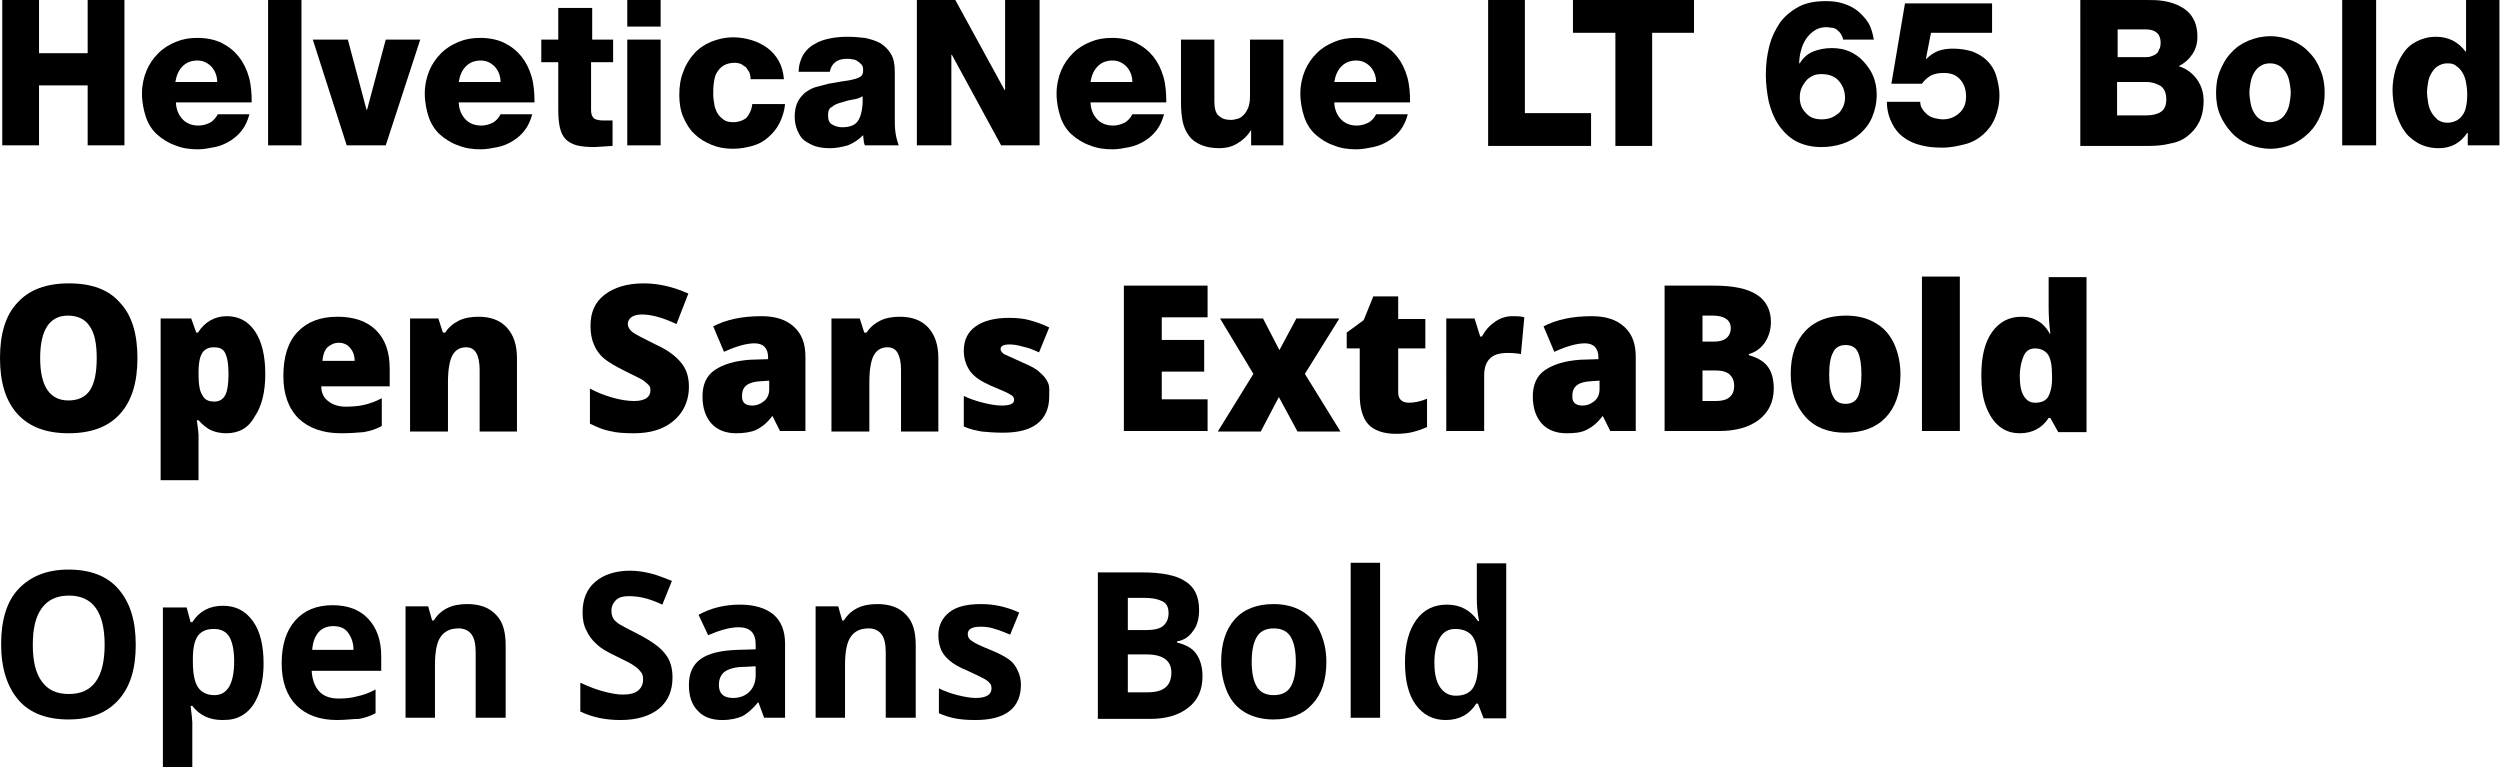<?xml version="1.0" encoding="utf-8"?>
<!-- Generator: Adobe Illustrator 22.1.0, SVG Export Plug-In . SVG Version: 6.00 Build 0)  -->
<svg version="1.1" baseProfile="tiny" xmlns="http://www.w3.org/2000/svg" xmlns:xlink="http://www.w3.org/1999/xlink" x="0px"
	 y="0px" viewBox="0 0 442 135.6" xml:space="preserve">
<g id="FONDO">
</g>
<g id="REFLEJOS_BRILLOS">
</g>
<g id="CAPITOLIO">
</g>
<g id="TEXTOS">
</g>
<g id="LOGO_COMPLETO" display="none">
</g>
<g id="ELEMNTOS_GRAFICOS">
</g>
<g id="_xBF_recarga_x3F_">
	<g>
		<g>
			<path d="M0.4,0h6.5v9.4h8.6V0H22v25.7h-6.5V15.1H6.9v10.6H0.4V0z"/>
			<path d="M31.1,17.9c0,1.3,0.4,2.3,1.1,3.1c0.7,0.8,1.7,1.2,2.9,1.2c0.7,0,1.4-0.2,2-0.5c0.6-0.3,1.1-0.9,1.4-1.5h5.6
				c-0.3,1.1-0.7,2-1.3,2.8c-0.6,0.8-1.3,1.4-2.1,1.9c-0.8,0.5-1.7,0.9-2.7,1.1c-1,0.2-2,0.4-3,0.4c-1.5,0-2.8-0.2-4-0.7
				c-1.2-0.4-2.3-1.1-3.2-1.9s-1.6-1.9-2-3.1s-0.7-2.6-0.7-4.2c0-1.4,0.3-2.8,0.8-4c0.5-1.2,1.2-2.2,2.1-3.1c0.9-0.9,1.9-1.5,3.1-2
				c1.2-0.5,2.4-0.7,3.8-0.7c1.6,0,3.1,0.3,4.3,0.9c1.2,0.6,2.2,1.4,3,2.4c0.8,1,1.4,2.2,1.8,3.6c0.4,1.4,0.5,2.9,0.5,4.5H31.1z
				 M38.4,14.5c0-1.1-0.4-2-1-2.7c-0.7-0.7-1.5-1.1-2.5-1.1c-1,0-1.9,0.3-2.6,1c-0.7,0.7-1.1,1.6-1.3,2.8H38.4z"/>
			<path d="M47.4,0h5.9v25.7h-5.9V0z"/>
			<path d="M68.2,25.7h-6.9L55.3,7h6.2l3.3,12.4h0.1L68.2,7h6.1L68.2,25.7z"/>
			<path d="M81.1,17.9c0,1.3,0.4,2.3,1.1,3.1c0.7,0.8,1.7,1.2,2.9,1.2c0.7,0,1.4-0.2,2-0.5c0.6-0.3,1.1-0.9,1.4-1.5h5.6
				c-0.3,1.1-0.7,2-1.3,2.8c-0.6,0.8-1.3,1.4-2.1,1.9c-0.8,0.5-1.7,0.9-2.7,1.1c-1,0.2-2,0.4-3,0.4c-1.5,0-2.8-0.2-4-0.7
				c-1.2-0.4-2.3-1.1-3.2-1.9s-1.6-1.9-2-3.1s-0.7-2.6-0.7-4.2c0-1.4,0.3-2.8,0.8-4c0.5-1.2,1.2-2.2,2.1-3.1c0.9-0.9,1.9-1.5,3.1-2
				c1.2-0.5,2.4-0.7,3.8-0.7c1.6,0,3.1,0.3,4.3,0.9c1.2,0.6,2.2,1.4,3,2.4c0.8,1,1.4,2.2,1.8,3.6c0.4,1.4,0.5,2.9,0.5,4.5H81.1z
				 M88.5,14.5c0-1.1-0.4-2-1-2.7c-0.7-0.7-1.5-1.1-2.5-1.1c-1,0-1.9,0.3-2.6,1c-0.7,0.7-1.1,1.6-1.3,2.8H88.5z"/>
			<path d="M108.2,11h-3.7v8.5c0,0.7,0.2,1.2,0.6,1.5c0.4,0.2,0.9,0.3,1.6,0.3c0.3,0,0.5,0,0.8,0c0.3,0,0.5,0,0.8,0v4.5
				c-0.5,0-1.1,0.1-1.6,0.1c-0.5,0-1.1,0.1-1.6,0.1c-1.3,0-2.3-0.1-3.1-0.3s-1.5-0.6-2-1.1c-0.5-0.5-0.8-1.2-1-2
				c-0.2-0.8-0.3-1.9-0.3-3.2V11h-3V7h3V1.4h6V7h3.7V11z"/>
			<path d="M116.8,4.7h-5.9V0h5.9V4.7z M110.9,7h5.9v18.7h-5.9V7z"/>
			<path d="M132.7,13.9c0-0.4-0.1-0.7-0.2-1.1c-0.2-0.3-0.4-0.6-0.6-0.9c-0.3-0.2-0.6-0.4-0.9-0.6c-0.3-0.1-0.7-0.2-1.1-0.2
				c-0.8,0-1.5,0.2-2,0.5c-0.5,0.3-0.9,0.8-1.2,1.3c-0.3,0.5-0.4,1.1-0.5,1.8c-0.1,0.7-0.1,1.3-0.1,2c0,0.6,0.1,1.2,0.2,1.8
				c0.1,0.6,0.3,1.1,0.6,1.6c0.3,0.5,0.7,0.8,1.1,1.1c0.4,0.3,1,0.4,1.6,0.4c1,0,1.8-0.3,2.4-0.8c0.5-0.6,0.9-1.4,1-2.4h5.8
				c-0.1,1.2-0.5,2.4-1,3.4c-0.5,1-1.2,1.8-2,2.5c-0.8,0.7-1.7,1.2-2.8,1.5c-1.1,0.3-2.2,0.5-3.4,0.5c-1.4,0-2.6-0.2-3.8-0.7
				c-1.2-0.5-2.2-1.1-3-1.9c-0.9-0.8-1.5-1.9-2-3c-0.5-1.2-0.7-2.5-0.7-3.9c0-1.5,0.2-2.9,0.7-4.1c0.4-1.2,1.1-2.3,1.9-3.2
				s1.8-1.6,3-2.1c1.2-0.5,2.5-0.8,4-0.8c1.1,0,2.2,0.2,3.2,0.5c1,0.3,2,0.8,2.8,1.4c0.8,0.6,1.5,1.4,2,2.3c0.5,0.9,0.8,2,0.9,3.2
				H132.7z"/>
			<path d="M141.2,12.8c0-1.2,0.3-2.2,0.8-3.1c0.5-0.8,1.2-1.5,2-1.9c0.8-0.5,1.7-0.8,2.7-1c1-0.2,2-0.3,3.1-0.3
				c1.1,0,2.1,0.1,3.1,0.2c1,0.2,1.9,0.5,2.7,0.9c0.8,0.5,1.4,1.1,1.9,1.9c0.5,0.8,0.7,1.9,0.7,3.2v8.2c0,0.8,0,1.6,0.1,2.4
				s0.3,1.6,0.6,2.4h-6c-0.1-0.3-0.2-0.6-0.2-0.9s-0.1-0.6-0.1-0.9c-0.8,0.8-1.7,1.4-2.7,1.8c-1.1,0.3-2.1,0.5-3.2,0.5
				c-0.9,0-1.7-0.1-2.4-0.3s-1.4-0.6-2-1s-1-1.1-1.3-1.8c-0.3-0.7-0.5-1.5-0.5-2.5c0-1,0.2-1.9,0.5-2.5c0.3-0.7,0.8-1.2,1.3-1.7
				c0.6-0.4,1.2-0.8,1.9-1c0.7-0.2,1.5-0.4,2.3-0.6c0.8-0.1,1.6-0.3,2.3-0.4c0.8-0.1,1.5-0.2,2.2-0.4c0.5-0.1,0.9-0.3,1.2-0.5
				c0.3-0.2,0.4-0.6,0.4-1.2c0-0.4-0.1-0.7-0.3-0.9c-0.2-0.2-0.4-0.4-0.7-0.6c-0.3-0.2-0.6-0.3-0.9-0.3c-0.3-0.1-0.7-0.1-1-0.1
				c-1.7,0-2.7,0.8-3,2.3H141.2z M146.4,20.4c0,0.8,0.2,1.3,0.7,1.6c0.5,0.3,1.1,0.5,1.8,0.5c1.4,0,2.4-0.4,2.9-1.3s0.8-2.3,0.7-4.2
				c-0.4,0.3-1,0.5-1.7,0.6c-0.7,0.1-1.4,0.3-2,0.5c-0.7,0.2-1.3,0.4-1.7,0.8C146.6,19.1,146.4,19.6,146.4,20.4z"/>
			<path d="M162.2,0h6.7l8.7,15.9h0.1V0h6.1v25.7H177l-8.7-16h-0.1v16h-6.1V0z"/>
			<path d="M192.8,17.9c0,1.3,0.4,2.3,1.1,3.1c0.7,0.8,1.7,1.2,2.9,1.2c0.7,0,1.4-0.2,2-0.5c0.6-0.3,1.1-0.9,1.4-1.5h5.6
				c-0.3,1.1-0.7,2-1.3,2.8c-0.6,0.8-1.3,1.4-2.1,1.9c-0.8,0.5-1.7,0.9-2.7,1.1c-1,0.2-2,0.4-3,0.4c-1.5,0-2.8-0.2-4-0.7
				c-1.2-0.4-2.3-1.1-3.2-1.9s-1.6-1.9-2-3.1s-0.7-2.6-0.7-4.2c0-1.4,0.3-2.8,0.8-4c0.5-1.2,1.2-2.2,2.1-3.1c0.9-0.9,1.9-1.5,3.1-2
				c1.2-0.5,2.4-0.7,3.8-0.7c1.6,0,3.1,0.3,4.3,0.9c1.2,0.6,2.2,1.4,3,2.4c0.8,1,1.4,2.2,1.8,3.6c0.4,1.4,0.5,2.9,0.5,4.5H192.8z
				 M200.2,14.5c0-1.1-0.4-2-1-2.7c-0.7-0.7-1.5-1.1-2.5-1.1c-1,0-1.9,0.3-2.6,1c-0.7,0.7-1.1,1.6-1.3,2.8H200.2z"/>
			<path d="M227,25.7h-5.8v-2.6h-0.1c-0.6,1-1.4,1.7-2.4,2.3c-1,0.6-2.1,0.8-3.1,0.8c-1.3,0-2.4-0.2-3.3-0.6
				c-0.9-0.4-1.6-0.9-2.1-1.6c-0.5-0.7-0.9-1.5-1.1-2.5c-0.2-1-0.3-2.1-0.3-3.3V7h5.9v10.9c0,1.2,0.2,2.1,0.8,2.6s1.2,0.7,2.2,0.7
				c0.3,0,0.7-0.1,1.1-0.2c0.4-0.1,0.7-0.3,1.1-0.7c0.3-0.3,0.6-0.8,0.8-1.3c0.2-0.5,0.3-1.2,0.3-2.1V7h5.9V25.7z"/>
			<path d="M235.9,17.9c0,1.3,0.4,2.3,1.1,3.1c0.7,0.8,1.7,1.2,2.9,1.2c0.7,0,1.4-0.2,2-0.5c0.6-0.3,1.1-0.9,1.4-1.5h5.6
				c-0.3,1.1-0.7,2-1.3,2.8c-0.6,0.8-1.3,1.4-2.1,1.9c-0.8,0.5-1.7,0.9-2.7,1.1c-1,0.2-2,0.4-3,0.4c-1.5,0-2.8-0.2-4-0.7
				c-1.2-0.4-2.3-1.1-3.2-1.9s-1.6-1.9-2-3.1s-0.7-2.6-0.7-4.2c0-1.4,0.3-2.8,0.8-4c0.5-1.2,1.2-2.2,2.1-3.1c0.9-0.9,1.9-1.5,3.1-2
				c1.2-0.5,2.4-0.7,3.8-0.7c1.6,0,3.1,0.3,4.3,0.9c1.2,0.6,2.2,1.4,3,2.4c0.8,1,1.4,2.2,1.8,3.6c0.4,1.4,0.5,2.9,0.5,4.5H235.9z
				 M243.3,14.5c0-1.1-0.4-2-1-2.7c-0.7-0.7-1.5-1.1-2.5-1.1c-1,0-1.9,0.3-2.6,1c-0.7,0.7-1.1,1.6-1.3,2.8H243.3z"/>
			<path d="M263.1,0h6.5v20h11.7v5.8h-18.2V0z"/>
			<path d="M299.6,5.8h-7.5v20h-6.5v-20h-7.5V0h21.4V5.8z"/>
			<path d="M325.9,7.1c-0.1-0.5-0.3-0.9-0.5-1.2c-0.2-0.3-0.5-0.5-0.7-0.7c-0.3-0.2-0.6-0.3-0.9-0.3c-0.3,0-0.6-0.1-0.8-0.1
				c-0.9,0-1.6,0.2-2.2,0.6c-0.6,0.4-1.1,0.9-1.5,1.5s-0.7,1.3-0.9,2.1c-0.2,0.7-0.3,1.5-0.3,2.2h0.1c0.6-1,1.4-1.7,2.4-2.1
				c1-0.4,2.1-0.6,3.3-0.6c1.1,0,2.2,0.2,3.1,0.6s1.8,1,2.5,1.8c0.7,0.8,1.3,1.6,1.7,2.6c0.4,1,0.6,2.1,0.6,3.2c0,1.5-0.3,2.8-0.8,4
				c-0.5,1.2-1.2,2.1-2.1,2.9c-0.9,0.8-1.9,1.4-3.1,1.8c-1.2,0.4-2.4,0.6-3.8,0.6c-1.8,0-3.3-0.4-4.6-1.1c-1.2-0.7-2.2-1.7-3-2.9
				s-1.3-2.5-1.7-4.1c-0.3-1.5-0.5-3.1-0.5-4.7c0-1.8,0.2-3.4,0.6-5c0.4-1.6,1.1-3,1.9-4.2c0.9-1.2,2-2.1,3.3-2.8
				c1.3-0.7,2.9-1,4.8-1c1.1,0,2.1,0.1,3,0.4c1,0.3,1.8,0.7,2.6,1.3c0.7,0.6,1.4,1.3,1.9,2.1s0.8,1.9,1,3H325.9z M318.2,17.2
				c0,1.1,0.3,2,1.1,2.8c0.7,0.8,1.6,1.1,2.8,1.1c0.6,0,1.2-0.1,1.7-0.3c0.5-0.2,0.9-0.5,1.3-0.8c0.4-0.4,0.6-0.8,0.8-1.2
				c0.2-0.5,0.3-1,0.3-1.5c0-1.2-0.4-2.2-1.1-3c-0.7-0.8-1.7-1.2-3.1-1.2c-0.6,0-1.1,0.1-1.5,0.3s-0.9,0.5-1.2,0.9
				c-0.3,0.4-0.6,0.8-0.8,1.3C318.3,16.1,318.2,16.6,318.2,17.2z"/>
			<path d="M339.5,18c0,0.5,0.1,0.9,0.4,1.3c0.2,0.4,0.6,0.7,0.9,1c0.4,0.3,0.8,0.5,1.3,0.6c0.5,0.1,0.9,0.2,1.4,0.2
				c1.2,0,2.1-0.4,2.9-1.1c0.8-0.7,1.2-1.7,1.2-2.9s-0.3-2.2-1-3c-0.7-0.8-1.6-1.2-2.9-1.2c-0.8,0-1.6,0.1-2.2,0.4
				c-0.6,0.3-1.2,0.8-1.7,1.5h-5.4l2.4-14.2h15.4v5.2h-10.8l-0.9,4.6h0.1c0.6-0.6,1.3-1.1,2.1-1.4c0.8-0.3,1.7-0.4,2.6-0.4
				c1.3,0,2.4,0.2,3.4,0.5c1,0.4,1.9,0.9,2.6,1.6c0.7,0.7,1.3,1.6,1.6,2.6s0.6,2.2,0.6,3.5c0,1.6-0.3,2.9-0.8,4.1s-1.2,2.1-2.1,2.9
				c-0.9,0.8-2,1.4-3.2,1.7s-2.5,0.6-4,0.6c-1.3,0-2.6-0.1-3.7-0.4c-1.2-0.3-2.2-0.7-3.1-1.4c-0.9-0.6-1.6-1.5-2.1-2.5
				c-0.5-1-0.9-2.3-0.9-3.8H339.5z"/>
			<path d="M367.8,0h11.7c1.1,0,2.1,0,3.2,0.2c1.1,0.2,2,0.5,2.9,1s1.6,1.1,2.1,2c0.5,0.8,0.8,1.9,0.8,3.3c0,1.2-0.3,2.2-0.9,3.1
				c-0.6,0.9-1.4,1.6-2.4,2.1c1.3,0.4,2.4,1.2,3.2,2.3c0.8,1.1,1.2,2.4,1.2,3.8c0,1.5-0.3,2.8-0.8,3.8s-1.2,1.8-2.1,2.5
				s-1.9,1.1-3.1,1.3c-1.2,0.3-2.4,0.4-3.8,0.4h-12V0z M374.3,10.1h5c0.3,0,0.6,0,0.9-0.1c0.3-0.1,0.6-0.2,0.9-0.4
				c0.3-0.2,0.5-0.4,0.6-0.8c0.2-0.3,0.3-0.7,0.3-1.2c0-0.9-0.3-1.6-0.8-1.9c-0.5-0.4-1.2-0.5-1.8-0.5h-5V10.1z M374.3,20.4h5.2
				c1,0,1.9-0.2,2.5-0.6c0.7-0.4,1-1.2,1-2.2c0-1.1-0.3-1.9-1-2.4c-0.7-0.4-1.5-0.7-2.5-0.7h-5.2V20.4z"/>
			<path d="M391.8,16.4c0-1.4,0.2-2.7,0.7-3.9c0.5-1.2,1.1-2.3,2-3.2c0.8-0.9,1.8-1.6,3-2.1s2.5-0.8,3.9-0.8c1.4,0,2.7,0.3,3.9,0.8
				c1.2,0.5,2.2,1.2,3,2.1c0.9,0.9,1.5,1.9,2,3.2c0.5,1.2,0.7,2.5,0.7,3.9c0,1.4-0.2,2.7-0.7,3.9c-0.5,1.2-1.1,2.2-2,3.1
				c-0.9,0.9-1.9,1.6-3,2.1c-1.2,0.5-2.5,0.8-3.9,0.8c-1.4,0-2.7-0.3-3.9-0.8s-2.2-1.2-3-2.1c-0.8-0.9-1.5-1.9-2-3.1
				C392,19.1,391.8,17.8,391.8,16.4z M397.7,16.4c0,0.6,0.1,1.2,0.2,1.8s0.3,1.2,0.6,1.7c0.3,0.5,0.6,0.9,1.1,1.2
				c0.5,0.3,1,0.5,1.7,0.5c0.7,0,1.3-0.2,1.8-0.5c0.5-0.3,0.8-0.7,1.1-1.2c0.3-0.5,0.5-1.1,0.6-1.7c0.1-0.6,0.2-1.2,0.2-1.8
				c0-0.6-0.1-1.2-0.2-1.8c-0.1-0.6-0.3-1.2-0.6-1.7c-0.3-0.5-0.7-0.9-1.1-1.2c-0.5-0.3-1-0.5-1.8-0.5c-0.7,0-1.3,0.2-1.7,0.5
				c-0.5,0.3-0.8,0.7-1.1,1.2c-0.3,0.5-0.5,1.1-0.6,1.7C397.8,15.2,397.7,15.8,397.7,16.4z"/>
			<path d="M414.1,0h6v25.7h-6V0z"/>
			<path d="M442,25.7h-5.7v-2.2h-0.1c-1.2,1.8-2.9,2.7-5,2.7c-1.4,0-2.6-0.3-3.7-0.9c-1-0.6-1.9-1.3-2.5-2.3c-0.7-1-1.1-2.1-1.5-3.3
				c-0.3-1.2-0.5-2.5-0.5-3.8c0-1.2,0.2-2.4,0.5-3.5c0.3-1.1,0.8-2.1,1.4-3c0.6-0.9,1.4-1.6,2.4-2.1c1-0.5,2.1-0.8,3.4-0.8
				c2.2,0,3.9,0.9,5.2,2.6h0.1V0h5.9V25.7z M432.7,11.2c-0.7,0-1.2,0.2-1.7,0.5c-0.5,0.3-0.8,0.7-1.1,1.2c-0.3,0.5-0.5,1-0.6,1.6
				c-0.1,0.6-0.2,1.2-0.2,1.8c0,0.6,0.1,1.3,0.2,1.9c0.1,0.6,0.3,1.2,0.6,1.7c0.3,0.5,0.7,0.9,1.1,1.3c0.5,0.3,1,0.5,1.7,0.5
				c0.7,0,1.3-0.2,1.8-0.5c0.5-0.3,0.8-0.7,1.1-1.2c0.3-0.5,0.4-1.1,0.5-1.7c0.1-0.6,0.1-1.2,0.1-1.8c0-0.7-0.1-1.3-0.2-1.9
				c-0.1-0.6-0.3-1.2-0.6-1.7c-0.3-0.5-0.6-0.9-1.1-1.2C433.9,11.3,433.4,11.2,432.7,11.2z"/>
		</g>
		<g>
			<path d="M24.3,63.3c0,4.3-1,7.6-3.1,9.9c-2.1,2.3-5.1,3.4-9.1,3.4c-3.9,0-6.9-1.1-9-3.4C1,70.9,0,67.6,0,63.3
				c0-4.3,1-7.6,3.1-9.8c2.1-2.3,5.1-3.4,9.1-3.4c4,0,7,1.1,9,3.4C23.3,55.7,24.3,59,24.3,63.3z M7.1,63.3c0,5,1.7,7.5,5,7.5
				c1.7,0,3-0.6,3.8-1.8c0.8-1.2,1.2-3.1,1.2-5.7c0-2.6-0.4-4.5-1.3-5.7c-0.8-1.2-2.1-1.8-3.8-1.8C8.8,55.8,7.1,58.3,7.1,63.3z"/>
			<path d="M40,76.6c-1,0-1.9-0.2-2.6-0.5s-1.5-0.9-2.3-1.8h-0.3c0.2,1.4,0.3,2.3,0.3,2.6v8h-6.7V56.3h5.4l0.9,2.5h0.3
				c1.2-1.9,3-2.9,5.1-2.9c2.1,0,3.8,0.9,5,2.7c1.2,1.8,1.8,4.3,1.8,7.5c0,3.2-0.6,5.7-1.9,7.6C43.9,75.7,42.2,76.6,40,76.6z
				 M37.8,61.4c-1,0-1.7,0.4-2.1,1.1s-0.6,1.8-0.6,3.2v0.5c0,1.7,0.2,3,0.7,3.7c0.4,0.8,1.1,1.1,2.1,1.1c0.9,0,1.5-0.4,1.9-1.1
				s0.6-2,0.6-3.8c0-1.7-0.2-2.9-0.6-3.7S38.7,61.4,37.8,61.4z"/>
			<path d="M60.3,76.6c-3.2,0-5.7-0.9-7.5-2.6c-1.8-1.8-2.7-4.3-2.7-7.5c0-3.4,0.8-6,2.5-7.8c1.7-1.8,4-2.7,7.1-2.7
				c2.9,0,5.2,0.8,6.8,2.4c1.6,1.6,2.4,3.8,2.4,6.8v3.1H56.8c0,1.1,0.4,2,1.2,2.6c0.7,0.6,1.8,1,3.1,1c1.2,0,2.3-0.1,3.2-0.3
				s2.1-0.6,3.2-1.2v4.9c-1,0.6-2.1,0.9-3.2,1.1C63.2,76.5,61.8,76.6,60.3,76.6z M59.9,60.6c-0.8,0-1.4,0.3-2,0.8
				c-0.5,0.5-0.8,1.3-0.9,2.4h5.7c0-1-0.3-1.7-0.8-2.3C61.4,60.9,60.7,60.6,59.9,60.6z"/>
			<path d="M84.8,76.2V65.4c0-1.3-0.2-2.3-0.6-3c-0.4-0.7-1-1-1.8-1c-1.1,0-1.9,0.5-2.4,1.4c-0.5,0.9-0.8,2.5-0.8,4.8v8.7h-6.7V56.3
				h5l0.8,2.5h0.4c0.6-0.9,1.4-1.6,2.4-2.1c1-0.5,2.2-0.7,3.5-0.7c2.1,0,3.8,0.6,5,1.9c1.2,1.3,1.8,3.1,1.8,5.4v13H84.8z"/>
			<path d="M121.8,68.4c0,1.6-0.4,3-1.2,4.3c-0.8,1.2-1.9,2.2-3.4,2.9c-1.5,0.7-3.2,1-5.2,1c-1.7,0-3.1-0.1-4.2-0.4
				c-1.1-0.2-2.3-0.7-3.5-1.3v-6.2c1.3,0.7,2.6,1.2,4,1.6c1.4,0.4,2.7,0.6,3.8,0.6c1,0,1.7-0.2,2.2-0.5c0.5-0.4,0.7-0.8,0.7-1.4
				c0-0.4-0.1-0.7-0.3-0.9s-0.5-0.5-0.9-0.8s-1.5-0.8-3.3-1.7c-1.6-0.8-2.8-1.5-3.7-2.2c-0.8-0.7-1.4-1.5-1.8-2.5
				c-0.4-0.9-0.6-2-0.6-3.3c0-2.4,0.8-4.2,2.5-5.5c1.7-1.3,4-2,6.9-2c2.6,0,5.2,0.6,7.9,1.8l-2.1,5.4c-2.3-1.1-4.4-1.7-6.1-1.7
				c-0.9,0-1.5,0.2-1.9,0.5c-0.4,0.3-0.6,0.7-0.6,1.2c0,0.5,0.3,1,0.8,1.4c0.5,0.4,1.9,1.1,4.1,2.2c2.2,1,3.6,2.1,4.5,3.2
				C121.4,65.3,121.8,66.7,121.8,68.4z"/>
			<path d="M137.9,76.2l-1.3-2.6h-0.1c-0.9,1.2-1.8,1.9-2.8,2.4c-0.9,0.4-2.1,0.6-3.6,0.6c-1.8,0-3.3-0.6-4.3-1.7
				c-1-1.1-1.6-2.7-1.6-4.8c0-2.1,0.7-3.7,2.2-4.7s3.5-1.6,6.2-1.8l3.2-0.1v-0.3c0-1.6-0.8-2.5-2.4-2.5c-1.4,0-3.2,0.5-5.4,1.5
				l-1.9-4.5c2.3-1.2,5.1-1.8,8.5-1.8c2.5,0,4.4,0.6,5.8,1.9c1.4,1.3,2,3,2,5.3v13.1H137.9z M133,71.7c0.8,0,1.5-0.3,2.1-0.8
				c0.6-0.5,0.9-1.2,0.9-2.1v-1.5l-1.5,0.1c-2.2,0.1-3.3,0.9-3.3,2.5C131.1,71.1,131.7,71.7,133,71.7z"/>
			<path d="M159.3,76.2V65.4c0-1.3-0.2-2.3-0.6-3c-0.4-0.7-1-1-1.8-1c-1.1,0-1.9,0.5-2.4,1.4c-0.5,0.9-0.8,2.5-0.8,4.8v8.7h-6.7
				V56.3h5l0.8,2.5h0.4c0.6-0.9,1.4-1.6,2.4-2.1c1-0.5,2.2-0.7,3.5-0.7c2.1,0,3.8,0.6,5,1.9c1.2,1.3,1.8,3.1,1.8,5.4v13H159.3z"/>
			<path d="M185.5,70.1c0,2.1-0.7,3.7-2.1,4.8c-1.4,1.1-3.4,1.6-6.1,1.6c-1.4,0-2.7-0.1-3.7-0.2c-1.1-0.2-2.1-0.4-3.2-0.9V70
				c1,0.5,2.2,0.9,3.4,1.2c1.2,0.3,2.3,0.5,3.3,0.5c1.4,0,2.2-0.3,2.2-1c0-0.4-0.2-0.7-0.6-0.9c-0.4-0.3-1.6-0.8-3.5-1.6
				c-1.8-0.8-3-1.6-3.7-2.6c-0.7-1-1.1-2.2-1.1-3.6c0-1.9,0.7-3.3,2.1-4.3s3.4-1.5,5.9-1.5c1.3,0,2.5,0.1,3.6,0.4
				c1.1,0.3,2.3,0.7,3.5,1.3l-1.8,4.4c-0.9-0.4-1.8-0.8-2.8-1c-1-0.3-1.8-0.4-2.4-0.4c-1.1,0-1.6,0.3-1.6,0.8c0,0.3,0.2,0.6,0.6,0.9
				c0.4,0.2,1.5,0.7,3.3,1.5c1.4,0.6,2.4,1.1,3,1.7c0.7,0.6,1.2,1.2,1.5,1.9S185.5,69.1,185.5,70.1z"/>
			<path d="M213.5,76.2h-14.8V50.5h14.8v5.6h-8.1v4h7.5v5.6h-7.5v4.9h8.1V76.2z"/>
			<path d="M221.6,66.1l-5.9-9.8h7.6l2.9,5.6l3-5.6h7.6l-6.1,9.8l6.3,10.2h-7.6l-3.3-6.1l-3.2,6.1h-7.6L221.6,66.1z"/>
			<path d="M249.1,71.2c0.9,0,2-0.2,3.2-0.7v5c-0.9,0.4-1.8,0.7-2.6,0.9c-0.8,0.2-1.8,0.3-2.9,0.3c-2.2,0-3.9-0.6-4.9-1.7
				c-1-1.1-1.5-2.9-1.5-5.2v-8.2h-2.3v-2.8l3-2.2l1.7-4.2h4.4v4h4.8v5.2h-4.8v7.8C247.2,70.5,247.8,71.2,249.1,71.2z"/>
			<path d="M267.4,55.9c0.6,0,1.1,0,1.7,0.1l0.4,0.1l-0.6,6.5c-0.5-0.1-1.3-0.2-2.3-0.2c-1.5,0-2.5,0.3-3.2,1s-1,1.7-1,3v9.8h-6.7
				V56.3h5l1,3.2h0.3c0.6-1.1,1.3-1.9,2.3-2.6S266.3,55.9,267.4,55.9z"/>
			<path d="M284.7,76.2l-1.3-2.6h-0.1c-0.9,1.2-1.8,1.9-2.8,2.4s-2.1,0.6-3.6,0.6c-1.8,0-3.3-0.6-4.3-1.7s-1.6-2.7-1.6-4.8
				c0-2.1,0.7-3.7,2.2-4.7s3.5-1.6,6.2-1.8l3.2-0.1v-0.3c0-1.6-0.8-2.5-2.4-2.5c-1.4,0-3.2,0.5-5.4,1.5l-1.9-4.5
				c2.3-1.2,5.1-1.8,8.5-1.8c2.5,0,4.4,0.6,5.8,1.9c1.4,1.3,2,3,2,5.3v13.1H284.7z M279.8,71.7c0.8,0,1.5-0.3,2.1-0.8
				c0.6-0.5,0.9-1.2,0.9-2.1v-1.5l-1.5,0.1c-2.2,0.1-3.3,0.9-3.3,2.5C277.9,71.1,278.5,71.7,279.8,71.7z"/>
			<path d="M294.3,50.5h8.7c3.4,0,5.9,0.5,7.6,1.6c1.6,1,2.5,2.7,2.5,4.8c0,1.4-0.4,2.7-1.1,3.7c-0.7,1-1.7,1.7-2.8,2v0.2
				c1.5,0.4,2.7,1.1,3.4,2.1c0.7,1,1,2.3,1,3.8c0,2.3-0.9,4.2-2.6,5.5c-1.7,1.3-4,2-7,2h-9.7V50.5z M301,60.4h2c1,0,1.7-0.2,2.2-0.6
				c0.5-0.4,0.8-1,0.8-1.8c0-1.4-1.1-2.2-3.2-2.2H301V60.4z M301,65.5v5.4h2.4c2.1,0,3.2-0.9,3.2-2.7c0-0.9-0.3-1.5-0.8-2
				c-0.6-0.5-1.4-0.7-2.5-0.7H301z"/>
			<path d="M336,66.2c0,3.3-0.9,5.8-2.6,7.6c-1.7,1.8-4.1,2.7-7.2,2.7c-2.9,0-5.3-0.9-7-2.8c-1.7-1.9-2.6-4.4-2.6-7.6
				c0-3.3,0.9-5.8,2.6-7.6c1.7-1.8,4.1-2.7,7.2-2.7c1.9,0,3.6,0.4,5,1.2c1.5,0.8,2.6,2,3.4,3.6C335.6,62.3,336,64.2,336,66.2z
				 M323.4,66.2c0,1.7,0.2,3,0.7,3.9c0.4,0.9,1.2,1.3,2.2,1.3c1,0,1.8-0.4,2.2-1.3c0.4-0.9,0.6-2.2,0.6-3.9c0-1.7-0.2-3-0.6-3.9
				c-0.4-0.9-1.2-1.3-2.2-1.3c-1,0-1.8,0.4-2.2,1.3C323.6,63.2,323.4,64.5,323.4,66.2z"/>
			<path d="M346.5,76.2h-6.7V48.9h6.7V76.2z"/>
			<path d="M357.1,76.6c-1.4,0-2.6-0.4-3.6-1.2c-1-0.8-1.8-2-2.4-3.6c-0.6-1.6-0.8-3.4-0.8-5.5c0-3.2,0.6-5.8,1.9-7.6
				c1.3-1.8,3-2.7,5.2-2.7c1.1,0,2,0.2,2.8,0.7c0.8,0.4,1.6,1.2,2.2,2.3h0.1c-0.2-1.6-0.3-3.1-0.3-4.7v-5.3h6.7v27.4h-5l-1.4-2.5
				h-0.3C361.1,75.6,359.4,76.6,357.1,76.6z M359.8,71.2c1.1,0,1.8-0.3,2.3-1c0.4-0.7,0.7-1.8,0.7-3.2v-0.5c0-1.8-0.2-3-0.7-3.8
				c-0.5-0.7-1.3-1.1-2.3-1.1c-0.9,0-1.6,0.4-2,1.3s-0.7,2.1-0.7,3.6c0,1.5,0.2,2.7,0.7,3.5S358.9,71.2,359.8,71.2z"/>
		</g>
		<g>
			<path d="M24,114c0,4.3-1,7.5-3.1,9.8s-5,3.4-8.8,3.4s-6.8-1.1-8.8-3.4s-3.1-5.6-3.1-9.9s1-7.6,3.1-9.8s5-3.4,8.8-3.4
				s6.8,1.1,8.8,3.4C23,106.5,24,109.7,24,114z M5.8,114c0,2.9,0.5,5,1.6,6.5c1.1,1.5,2.6,2.2,4.8,2.2c4.2,0,6.3-2.9,6.3-8.7
				c0-5.8-2.1-8.7-6.3-8.7c-2.1,0-3.7,0.7-4.8,2.2C6.3,109,5.8,111.1,5.8,114z"/>
			<path d="M39.3,127.3c-2.2,0-4-0.8-5.3-2.5h-0.3c0.2,1.6,0.3,2.6,0.3,2.9v8h-5.2v-28.3h4.2l0.7,2.6H34c1.2-1.9,3-2.9,5.4-2.9
				c2.3,0,4,0.9,5.3,2.7c1.3,1.8,1.9,4.3,1.9,7.5c0,2.1-0.3,3.9-0.9,5.5c-0.6,1.5-1.4,2.7-2.6,3.5S40.8,127.3,39.3,127.3z
				 M37.8,111.2c-1.3,0-2.2,0.4-2.8,1.2s-0.9,2.2-0.9,4v0.6c0,2.1,0.3,3.6,0.9,4.5c0.6,0.9,1.6,1.4,2.9,1.4c2.3,0,3.5-2,3.5-6
				c0-1.9-0.3-3.4-0.9-4.4C39.9,111.6,39,111.2,37.8,111.2z"/>
			<path d="M59.6,127.3c-3.1,0-5.5-0.9-7.2-2.6c-1.7-1.7-2.6-4.2-2.6-7.4c0-3.3,0.8-5.8,2.4-7.6c1.6-1.8,3.8-2.7,6.6-2.7
				c2.7,0,4.8,0.8,6.3,2.4s2.3,3.8,2.3,6.6v2.6H55.1c0.1,1.5,0.5,2.7,1.3,3.6c0.8,0.9,2,1.3,3.5,1.3c1.2,0,2.2-0.1,3.3-0.4
				c1-0.2,2.1-0.6,3.2-1.2v4.2c-0.9,0.5-1.9,0.8-2.9,1C62.4,127.1,61.1,127.3,59.6,127.3z M58.9,110.7c-1.1,0-2,0.4-2.6,1.1
				s-1,1.7-1.1,3.1h7.3c0-1.3-0.4-2.3-1-3.1C60.9,111,60,110.7,58.9,110.7z"/>
			<path d="M89.3,126.9h-5.2v-11.5c0-1.4-0.2-2.5-0.7-3.2c-0.5-0.7-1.3-1.1-2.3-1.1c-1.5,0-2.5,0.5-3.2,1.5c-0.7,1-1,2.7-1,5v9.3
				h-5.2v-19.7h4l0.7,2.5h0.3c0.6-1,1.4-1.7,2.4-2.2s2.2-0.7,3.5-0.7c2.2,0,3.9,0.6,5.1,1.9c1.2,1.2,1.7,3,1.7,5.4V126.9z"/>
			<path d="M118.9,119.8c0,2.3-0.8,4.2-2.4,5.5s-3.9,2-6.8,2c-2.7,0-5-0.5-7.1-1.5v-5.1c1.7,0.8,3.1,1.3,4.3,1.6
				c1.2,0.3,2.2,0.5,3.2,0.5c1.2,0,2.1-0.2,2.7-0.7c0.6-0.5,0.9-1.1,0.9-2c0-0.5-0.1-1-0.4-1.3c-0.3-0.4-0.7-0.8-1.2-1.1
				c-0.5-0.4-1.6-0.9-3.2-1.7c-1.5-0.7-2.7-1.4-3.4-2.1c-0.8-0.7-1.4-1.5-1.8-2.4c-0.5-0.9-0.7-2-0.7-3.2c0-2.3,0.7-4.1,2.2-5.4
				c1.5-1.3,3.6-2,6.2-2c1.3,0,2.5,0.2,3.7,0.5c1.2,0.3,2.4,0.8,3.7,1.3l-1.7,4.2c-1.3-0.6-2.4-1-3.3-1.2c-0.9-0.2-1.7-0.3-2.6-0.3
				c-1,0-1.8,0.2-2.3,0.7c-0.5,0.5-0.8,1.1-0.8,1.9c0,0.5,0.1,0.9,0.3,1.3c0.2,0.4,0.6,0.7,1,1c0.5,0.3,1.6,0.9,3.4,1.8
				c2.3,1.2,3.9,2.3,4.8,3.5C118.5,116.7,118.9,118.1,118.9,119.8z"/>
			<path d="M135.1,126.9l-1-2.7H134c-0.9,1.1-1.8,1.9-2.7,2.4c-0.9,0.4-2.1,0.7-3.6,0.7c-1.8,0-3.3-0.5-4.3-1.6
				c-1.1-1.1-1.6-2.6-1.6-4.6c0-2.1,0.7-3.6,2.1-4.6c1.4-1,3.6-1.5,6.4-1.6l3.3-0.1v-0.9c0-2-1-3-3-3c-1.5,0-3.3,0.5-5.4,1.4
				l-1.7-3.6c2.2-1.2,4.6-1.8,7.3-1.8c2.6,0,4.5,0.6,5.9,1.7c1.4,1.2,2.1,2.9,2.1,5.2v13.1H135.1z M133.6,117.8l-2,0.1
				c-1.5,0-2.6,0.3-3.4,0.8c-0.7,0.5-1.1,1.3-1.1,2.4c0,1.5,0.8,2.3,2.5,2.3c1.2,0,2.2-0.4,2.9-1.1s1.1-1.7,1.1-2.9V117.8z"/>
			<path d="M161.8,126.9h-5.2v-11.5c0-1.4-0.2-2.5-0.7-3.2c-0.5-0.7-1.3-1.1-2.3-1.1c-1.5,0-2.5,0.5-3.2,1.5c-0.7,1-1,2.7-1,5v9.3
				h-5.2v-19.7h4l0.7,2.5h0.3c0.6-1,1.4-1.7,2.4-2.2s2.2-0.7,3.5-0.7c2.2,0,3.9,0.6,5.1,1.9c1.2,1.2,1.7,3,1.7,5.4V126.9z"/>
			<path d="M180.5,121.1c0,2-0.7,3.6-2,4.6c-1.4,1.1-3.4,1.6-6.1,1.6c-1.4,0-2.6-0.1-3.6-0.3c-1-0.2-1.9-0.5-2.8-0.9v-4.4
				c1,0.5,2.1,0.9,3.3,1.2c1.2,0.3,2.3,0.5,3.2,0.5c1.9,0,2.8-0.6,2.8-1.7c0-0.4-0.1-0.8-0.4-1c-0.2-0.3-0.7-0.6-1.3-0.9
				c-0.6-0.3-1.4-0.7-2.5-1.2c-1.5-0.6-2.5-1.2-3.2-1.8s-1.2-1.2-1.5-1.9c-0.3-0.7-0.5-1.6-0.5-2.6c0-1.7,0.7-3.1,2-4.1
				s3.2-1.4,5.6-1.4c2.3,0,4.5,0.5,6.7,1.5l-1.6,3.9c-1-0.4-1.9-0.8-2.7-1c-0.8-0.3-1.7-0.4-2.5-0.4c-1.5,0-2.3,0.4-2.3,1.3
				c0,0.5,0.2,0.9,0.7,1.2c0.5,0.4,1.6,0.9,3.3,1.6c1.5,0.6,2.6,1.2,3.3,1.7s1.2,1.2,1.5,1.9C180.3,119.3,180.5,120.1,180.5,121.1z"
				/>
			<path d="M194.1,101.2h7.8c3.5,0,6.1,0.5,7.7,1.6c1.6,1,2.4,2.7,2.4,5c0,1.5-0.3,2.8-1.1,3.8c-0.7,1-1.6,1.6-2.8,1.8v0.2
				c1.6,0.4,2.7,1,3.4,2c0.7,1,1.1,2.3,1.1,4c0,2.3-0.8,4.2-2.5,5.5c-1.6,1.3-3.9,2-6.7,2h-9.3V101.2z M199.4,111.4h3.1
				c1.4,0,2.5-0.2,3.1-0.7c0.6-0.5,1-1.2,1-2.3c0-1-0.3-1.7-1.1-2.1s-1.8-0.6-3.3-0.6h-2.8V111.4z M199.4,115.7v6.7h3.5
				c1.5,0,2.5-0.3,3.2-0.9s1-1.5,1-2.6c0-2.1-1.5-3.2-4.4-3.2H199.4z"/>
			<path d="M234.5,117c0,3.2-0.8,5.7-2.5,7.5c-1.6,1.8-3.9,2.7-6.9,2.7c-1.8,0-3.5-0.4-4.9-1.2c-1.4-0.8-2.5-2-3.2-3.6
				s-1.1-3.4-1.1-5.4c0-3.2,0.8-5.7,2.4-7.5c1.6-1.8,3.9-2.7,6.9-2.7c1.8,0,3.5,0.4,4.9,1.2c1.4,0.8,2.5,2,3.2,3.5
				C234.1,113.2,234.5,115,234.5,117z M221.3,117c0,1.9,0.3,3.4,0.9,4.4c0.6,1,1.6,1.5,3,1.5c1.4,0,2.4-0.5,3-1.5
				c0.6-1,0.9-2.5,0.9-4.4c0-1.9-0.3-3.4-0.9-4.4c-0.6-1-1.6-1.5-3-1.5c-1.4,0-2.4,0.5-3,1.5S221.3,115.1,221.3,117z"/>
			<path d="M244,126.9h-5.2V99.5h5.2V126.9z"/>
			<path d="M255.6,127.3c-2.2,0-4-0.9-5.3-2.7c-1.3-1.8-1.9-4.3-1.9-7.5c0-3.2,0.7-5.7,2-7.5c1.3-1.8,3.1-2.7,5.4-2.7
				c2.4,0,4.2,1,5.5,2.9h0.2c-0.3-1.5-0.4-2.8-0.4-3.9v-6.3h5.2v27.4h-4l-1-2.6H261C259.8,126.3,258,127.3,255.6,127.3z M257.4,123
				c1.3,0,2.3-0.4,2.9-1.2c0.6-0.8,1-2.2,1-4.1v-0.6c0-2.1-0.3-3.6-0.9-4.5c-0.6-0.9-1.7-1.4-3.1-1.4c-1.2,0-2.1,0.5-2.7,1.5
				c-0.6,1-1,2.5-1,4.4c0,1.9,0.3,3.4,1,4.4C255.3,122.5,256.2,123,257.4,123z"/>
		</g>
	</g>
</g>
<g id="Cuballama" display="none">
</g>
</svg>
